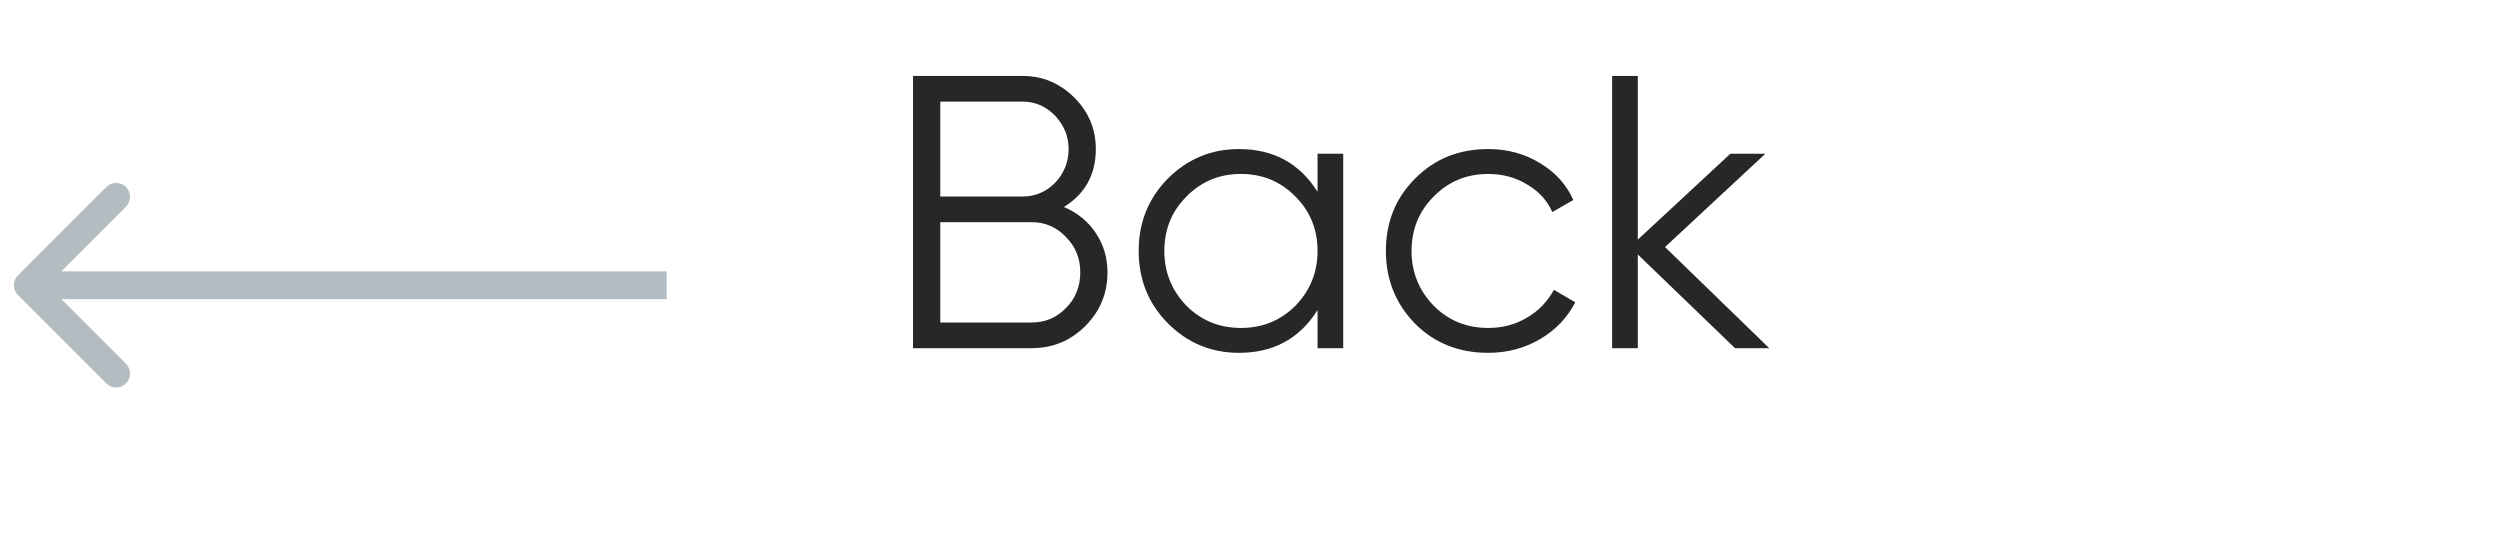<?xml version="1.0" encoding="UTF-8"?> <svg xmlns="http://www.w3.org/2000/svg" width="90" height="20" viewBox="0 0 90 20" fill="none"><path d="M38.302 7.452C38.787 7.658 39.17 7.97 39.45 8.39C39.73 8.81 39.87 9.282 39.87 9.804C39.87 10.56 39.604 11.204 39.072 11.736C38.54 12.268 37.896 12.534 37.14 12.534H32.87V2.734H36.818C37.537 2.734 38.157 2.996 38.68 3.518C39.193 4.032 39.45 4.648 39.45 5.366C39.45 6.281 39.067 6.976 38.302 7.452ZM36.818 3.658H33.85V7.074H36.818C37.266 7.074 37.653 6.911 37.98 6.584C38.307 6.239 38.47 5.833 38.47 5.366C38.47 4.909 38.307 4.508 37.98 4.162C37.653 3.826 37.266 3.658 36.818 3.658ZM33.85 11.61H37.14C37.625 11.61 38.036 11.438 38.372 11.092C38.717 10.747 38.89 10.318 38.89 9.804C38.89 9.3 38.717 8.876 38.372 8.53C38.036 8.176 37.625 7.998 37.14 7.998H33.85V11.61ZM47.432 6.906V5.534H48.356V12.534H47.432V11.162C46.788 12.189 45.845 12.702 44.604 12.702C43.605 12.702 42.751 12.348 42.042 11.638C41.342 10.929 40.992 10.061 40.992 9.034C40.992 8.008 41.342 7.14 42.042 6.43C42.751 5.721 43.605 5.366 44.604 5.366C45.845 5.366 46.788 5.88 47.432 6.906ZM42.714 11.008C43.246 11.54 43.899 11.806 44.674 11.806C45.448 11.806 46.102 11.54 46.634 11.008C47.166 10.457 47.432 9.8 47.432 9.034C47.432 8.26 47.166 7.606 46.634 7.074C46.102 6.533 45.448 6.262 44.674 6.262C43.899 6.262 43.246 6.533 42.714 7.074C42.182 7.606 41.916 8.26 41.916 9.034C41.916 9.8 42.182 10.457 42.714 11.008ZM53.574 12.702C52.519 12.702 51.642 12.352 50.942 11.652C50.242 10.934 49.892 10.061 49.892 9.034C49.892 7.998 50.242 7.13 50.942 6.43C51.642 5.721 52.519 5.366 53.574 5.366C54.265 5.366 54.885 5.534 55.436 5.87C55.987 6.197 56.388 6.64 56.64 7.2L55.884 7.634C55.697 7.214 55.394 6.883 54.974 6.64C54.563 6.388 54.097 6.262 53.574 6.262C52.799 6.262 52.146 6.533 51.614 7.074C51.082 7.606 50.816 8.26 50.816 9.034C50.816 9.8 51.082 10.457 51.614 11.008C52.146 11.54 52.799 11.806 53.574 11.806C54.087 11.806 54.549 11.685 54.96 11.442C55.38 11.2 55.707 10.864 55.94 10.434L56.71 10.882C56.421 11.442 55.996 11.886 55.436 12.212C54.876 12.539 54.255 12.702 53.574 12.702ZM59.941 8.894L63.693 12.534H62.461L58.961 9.16V12.534H58.037V2.734H58.961V8.628L62.293 5.534H63.553L59.941 8.894Z" fill="#252728"></path><path d="M0.646 10.621C0.451 10.426 0.451 10.109 0.646 9.914L3.828 6.732C4.024 6.537 4.34 6.537 4.536 6.732C4.731 6.927 4.731 7.244 4.536 7.439L1.707 10.268L4.536 13.096C4.731 13.291 4.731 13.608 4.536 13.803C4.34 13.998 4.024 13.998 3.828 13.803L0.646 10.621ZM24 10.768L1 10.768L1 9.768L24 9.768L24 10.768Z" fill="#B2BCC1"></path></svg> 